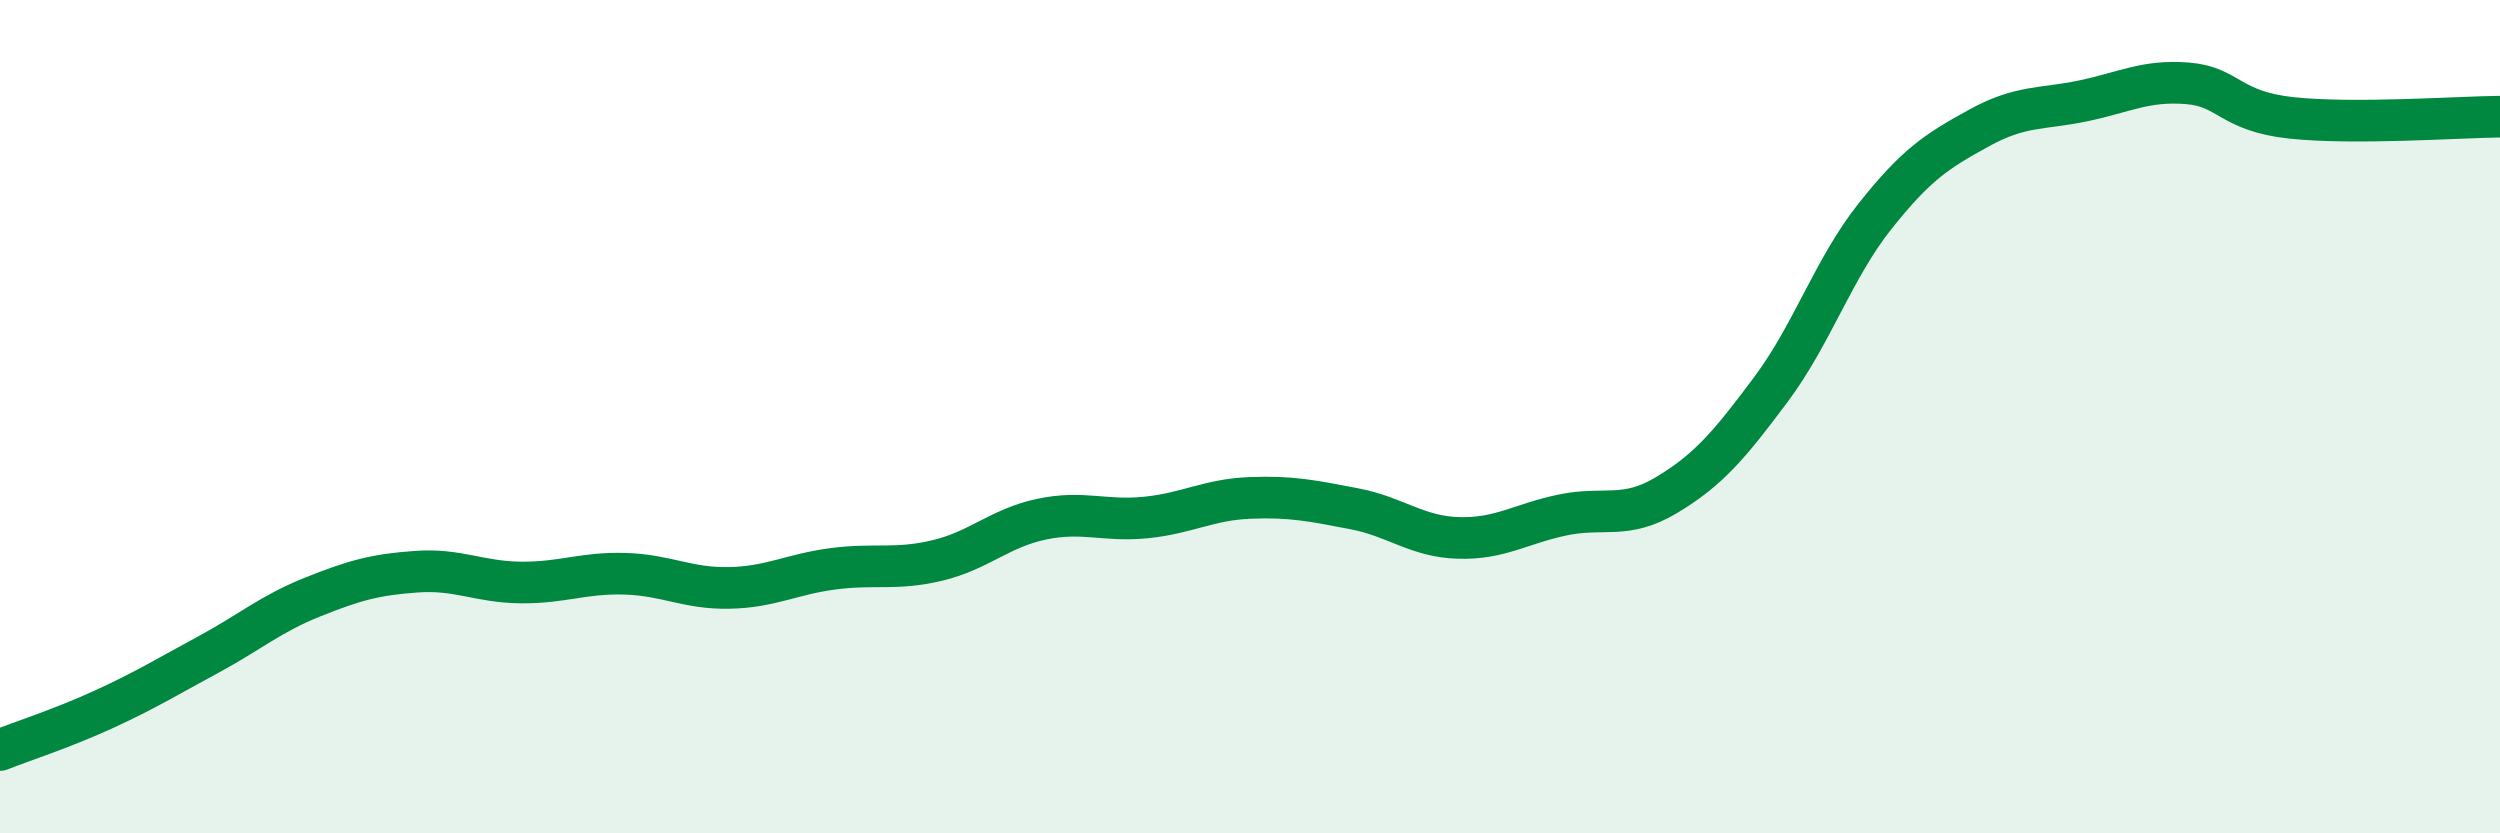 
    <svg width="60" height="20" viewBox="0 0 60 20" xmlns="http://www.w3.org/2000/svg">
      <path
        d="M 0,18 C 0.5,17.8 1.5,17.48 2.5,17.02 C 3.5,16.56 4,16.25 5,15.71 C 6,15.17 6.5,14.73 7.5,14.33 C 8.5,13.93 9,13.79 10,13.72 C 11,13.65 11.5,13.97 12.5,13.98 C 13.5,13.99 14,13.74 15,13.77 C 16,13.8 16.5,14.13 17.5,14.11 C 18.5,14.09 19,13.78 20,13.65 C 21,13.52 21.5,13.69 22.5,13.45 C 23.5,13.21 24,12.67 25,12.46 C 26,12.25 26.5,12.52 27.5,12.42 C 28.5,12.32 29,11.99 30,11.95 C 31,11.91 31.5,12.02 32.5,12.21 C 33.5,12.4 34,12.88 35,12.91 C 36,12.94 36.5,12.57 37.5,12.36 C 38.5,12.15 39,12.48 40,11.88 C 41,11.28 41.5,10.69 42.5,9.35 C 43.5,8.01 44,6.45 45,5.19 C 46,3.93 46.5,3.62 47.5,3.07 C 48.5,2.52 49,2.63 50,2.42 C 51,2.21 51.5,1.92 52.5,2 C 53.5,2.08 53.5,2.67 55,2.83 C 56.5,2.99 59,2.81 60,2.8L60 20L0 20Z"
        fill="#008740"
        opacity="0.1"
        stroke-linecap="round"
        stroke-linejoin="round"
      />
      <path
        d="M 0,18 C 0.5,17.8 1.5,17.48 2.5,17.02 C 3.5,16.56 4,16.25 5,15.71 C 6,15.17 6.5,14.73 7.5,14.33 C 8.5,13.93 9,13.79 10,13.72 C 11,13.65 11.5,13.97 12.5,13.98 C 13.5,13.99 14,13.74 15,13.77 C 16,13.8 16.5,14.13 17.5,14.11 C 18.5,14.09 19,13.78 20,13.65 C 21,13.52 21.5,13.69 22.5,13.45 C 23.5,13.21 24,12.67 25,12.46 C 26,12.25 26.5,12.52 27.5,12.42 C 28.5,12.32 29,11.99 30,11.95 C 31,11.91 31.5,12.02 32.5,12.21 C 33.5,12.4 34,12.88 35,12.91 C 36,12.94 36.5,12.57 37.5,12.36 C 38.5,12.15 39,12.48 40,11.88 C 41,11.28 41.5,10.69 42.5,9.35 C 43.5,8.01 44,6.45 45,5.19 C 46,3.93 46.5,3.62 47.5,3.07 C 48.5,2.52 49,2.63 50,2.42 C 51,2.21 51.5,1.92 52.5,2 C 53.5,2.08 53.5,2.67 55,2.83 C 56.5,2.99 59,2.81 60,2.8"
        stroke="#008740"
        stroke-width="1"
        fill="none"
        stroke-linecap="round"
        stroke-linejoin="round"
      />
    </svg>
  